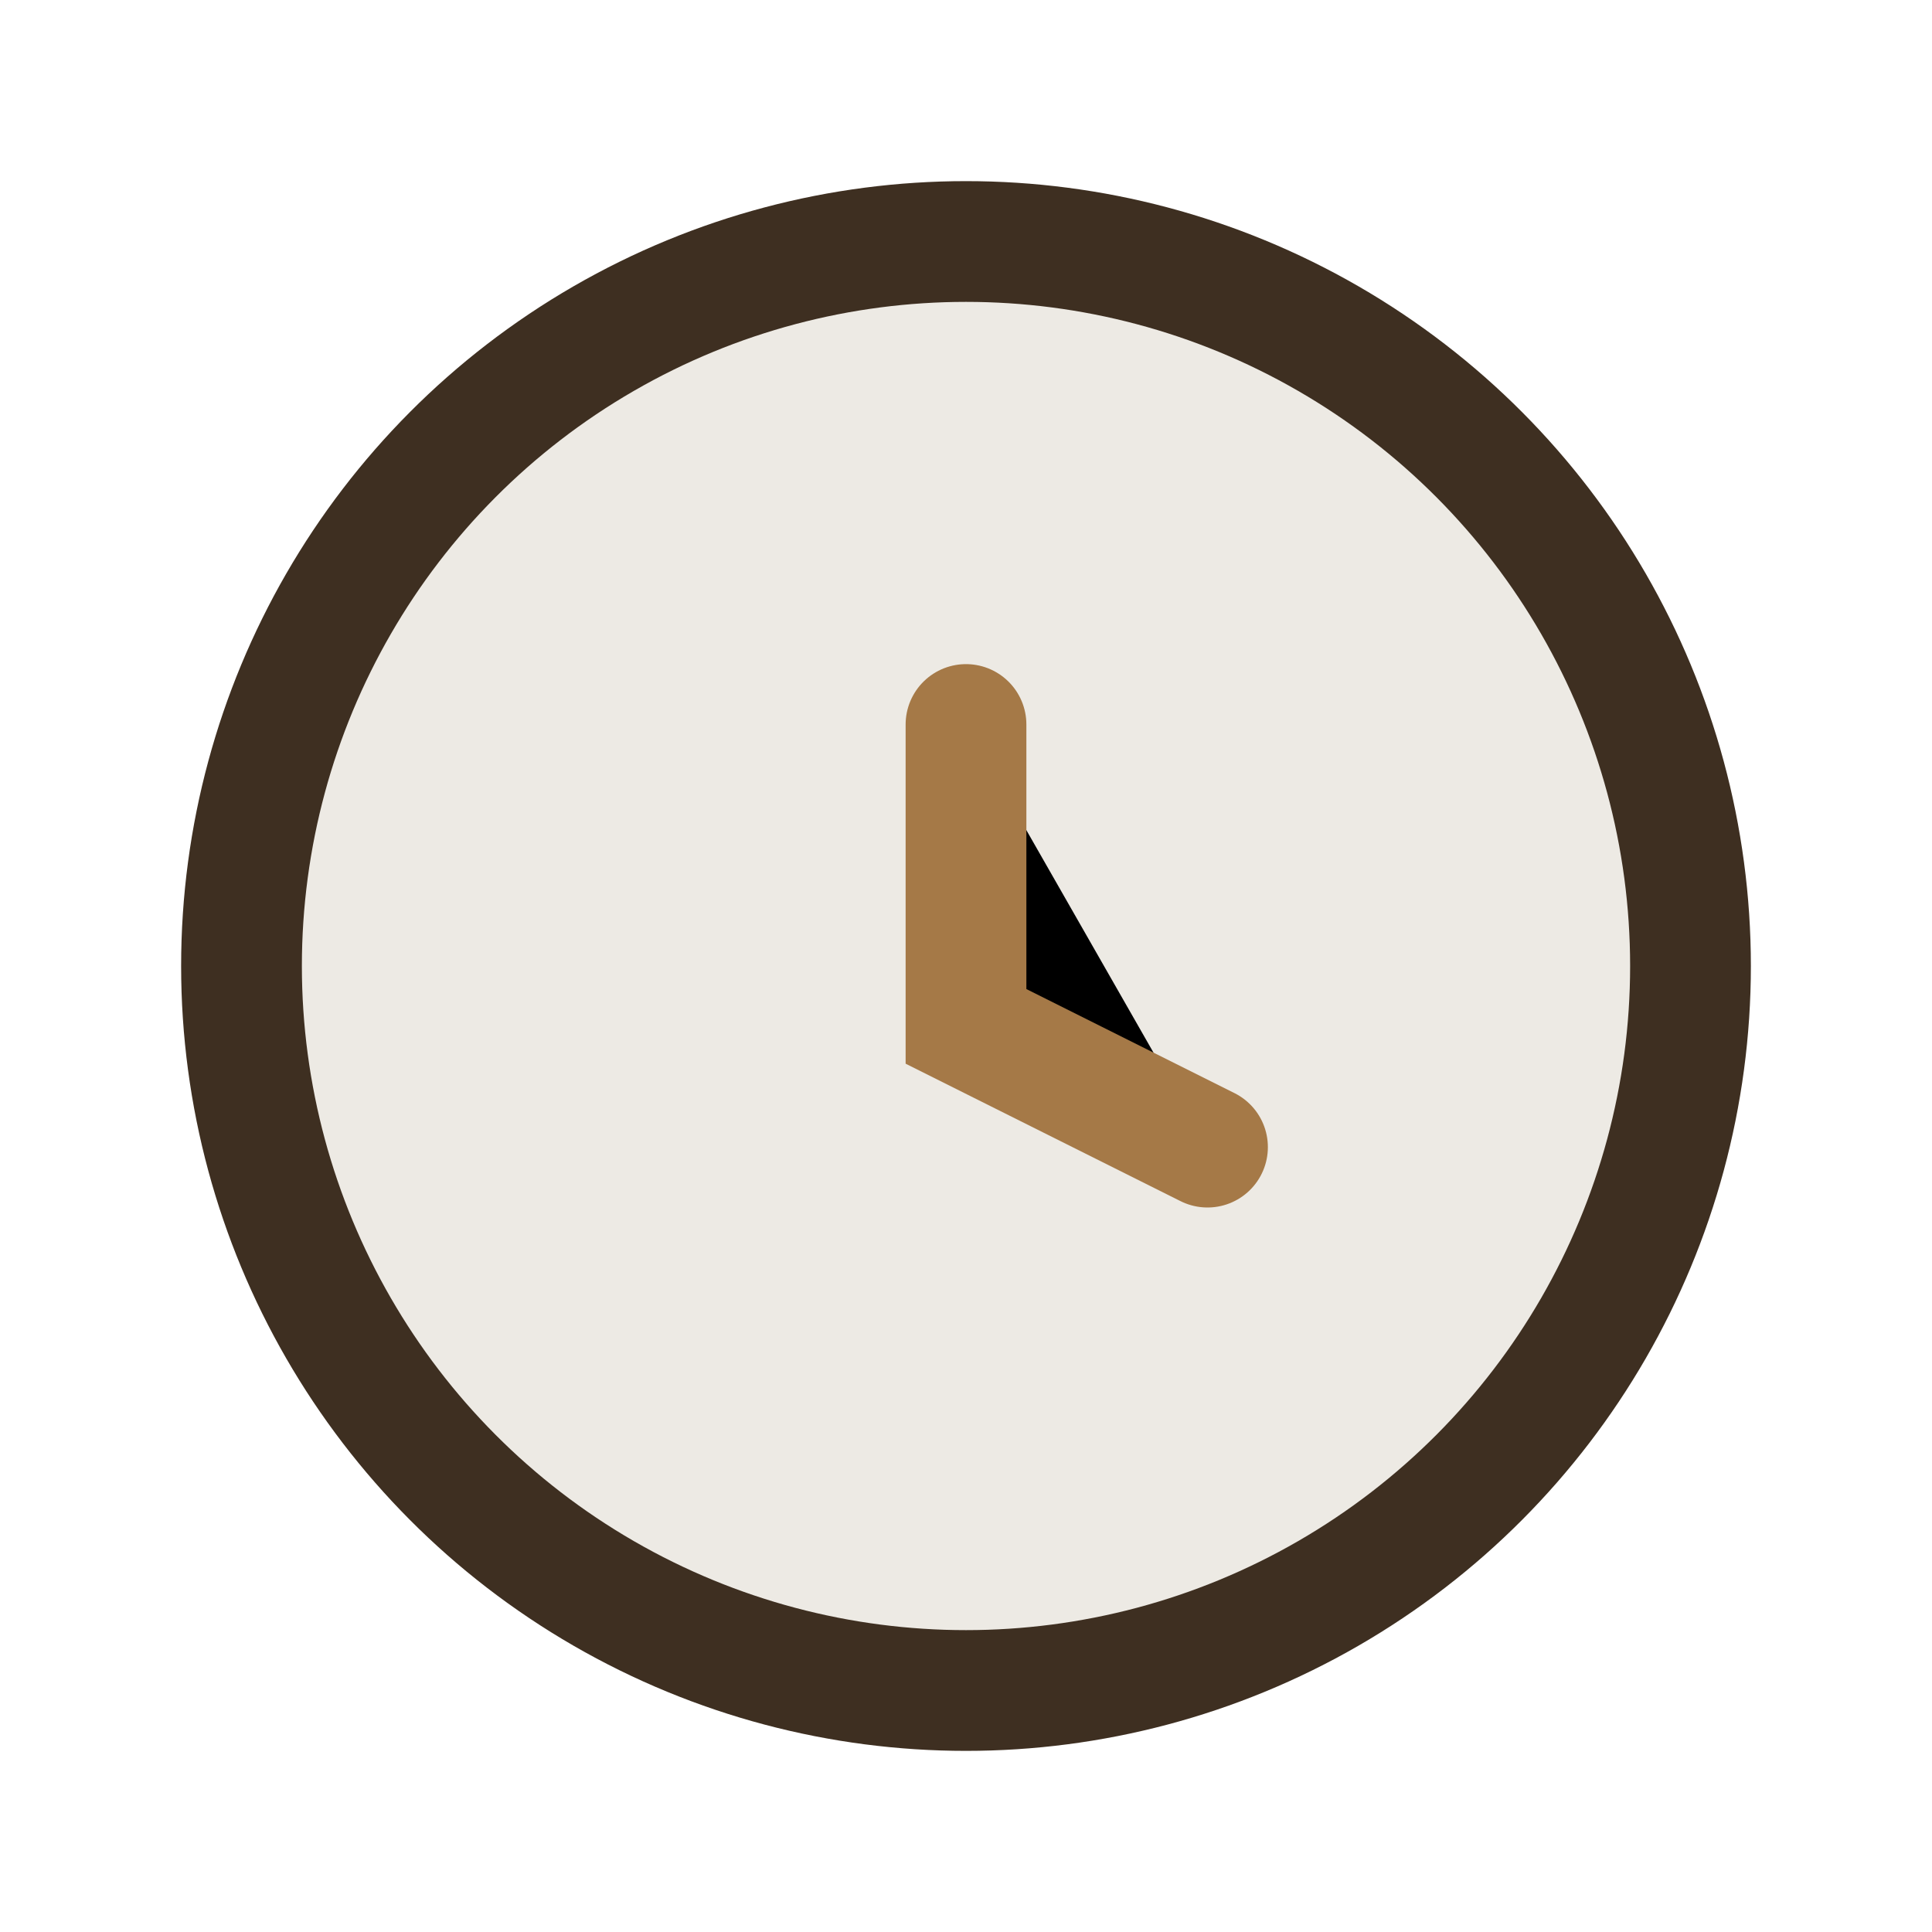<?xml version="1.0" encoding="UTF-8"?>
<svg xmlns="http://www.w3.org/2000/svg" width="32" height="32" viewBox="0 0 32 32"><circle cx="16" cy="16" r="12" fill="#EDEAE4" stroke="#3E2F21" stroke-width="2"/><path d="M16 12v5l4 2" stroke="#A57947" stroke-width="2" stroke-linecap="round"/></svg>